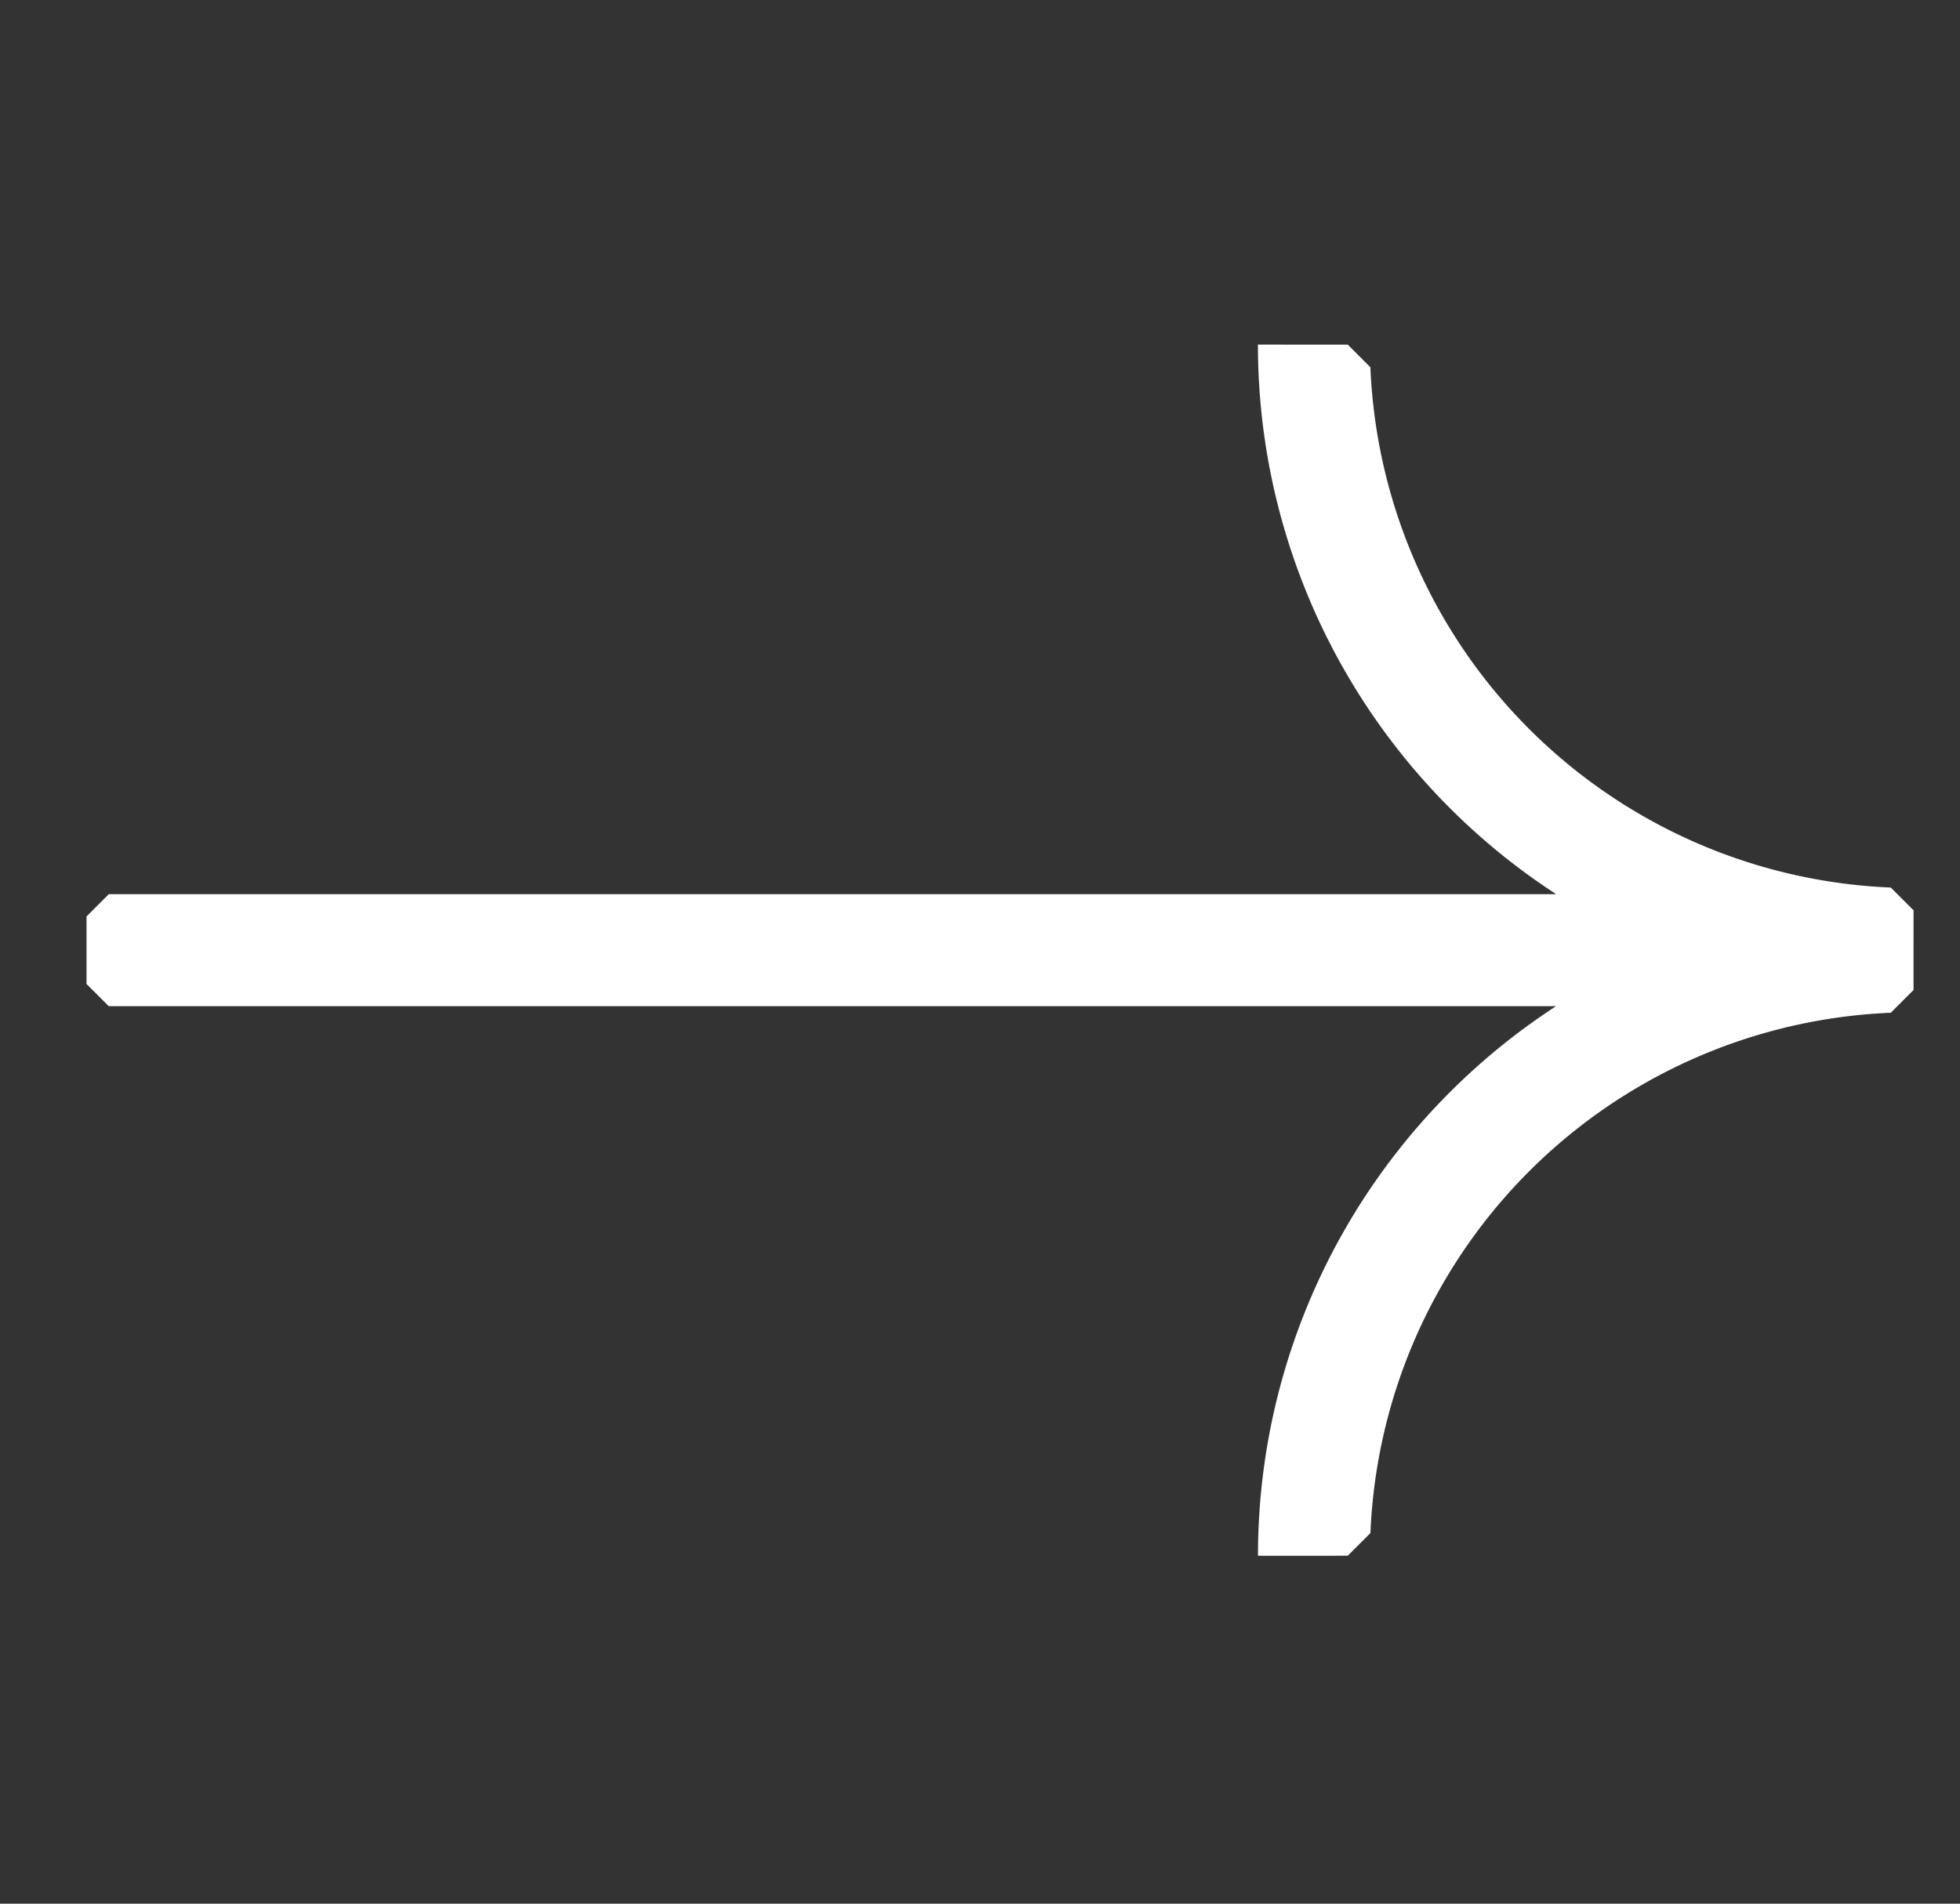 <svg xmlns="http://www.w3.org/2000/svg" fill="none" viewBox="0 0 35 34"><rect x="0" y="0" width="35" height="34" fill="#333333" stroke="none"/><g stroke="#fff" stroke-linejoin="round" stroke-width="2" clip-path="url(#a)"><path d="M23.463 6.155A10.702 10.702 0 0 0 34.169 16.86M34.17 17.08a10.7 10.7 0 0 0-10.706 10.706M34.17 16.97H1.545"/></g><defs><clipPath id="a"><path fill="#fff" d="m17.912 0 16.97 16.97-16.97 16.971-16.97-16.97z"/></clipPath></defs></svg>